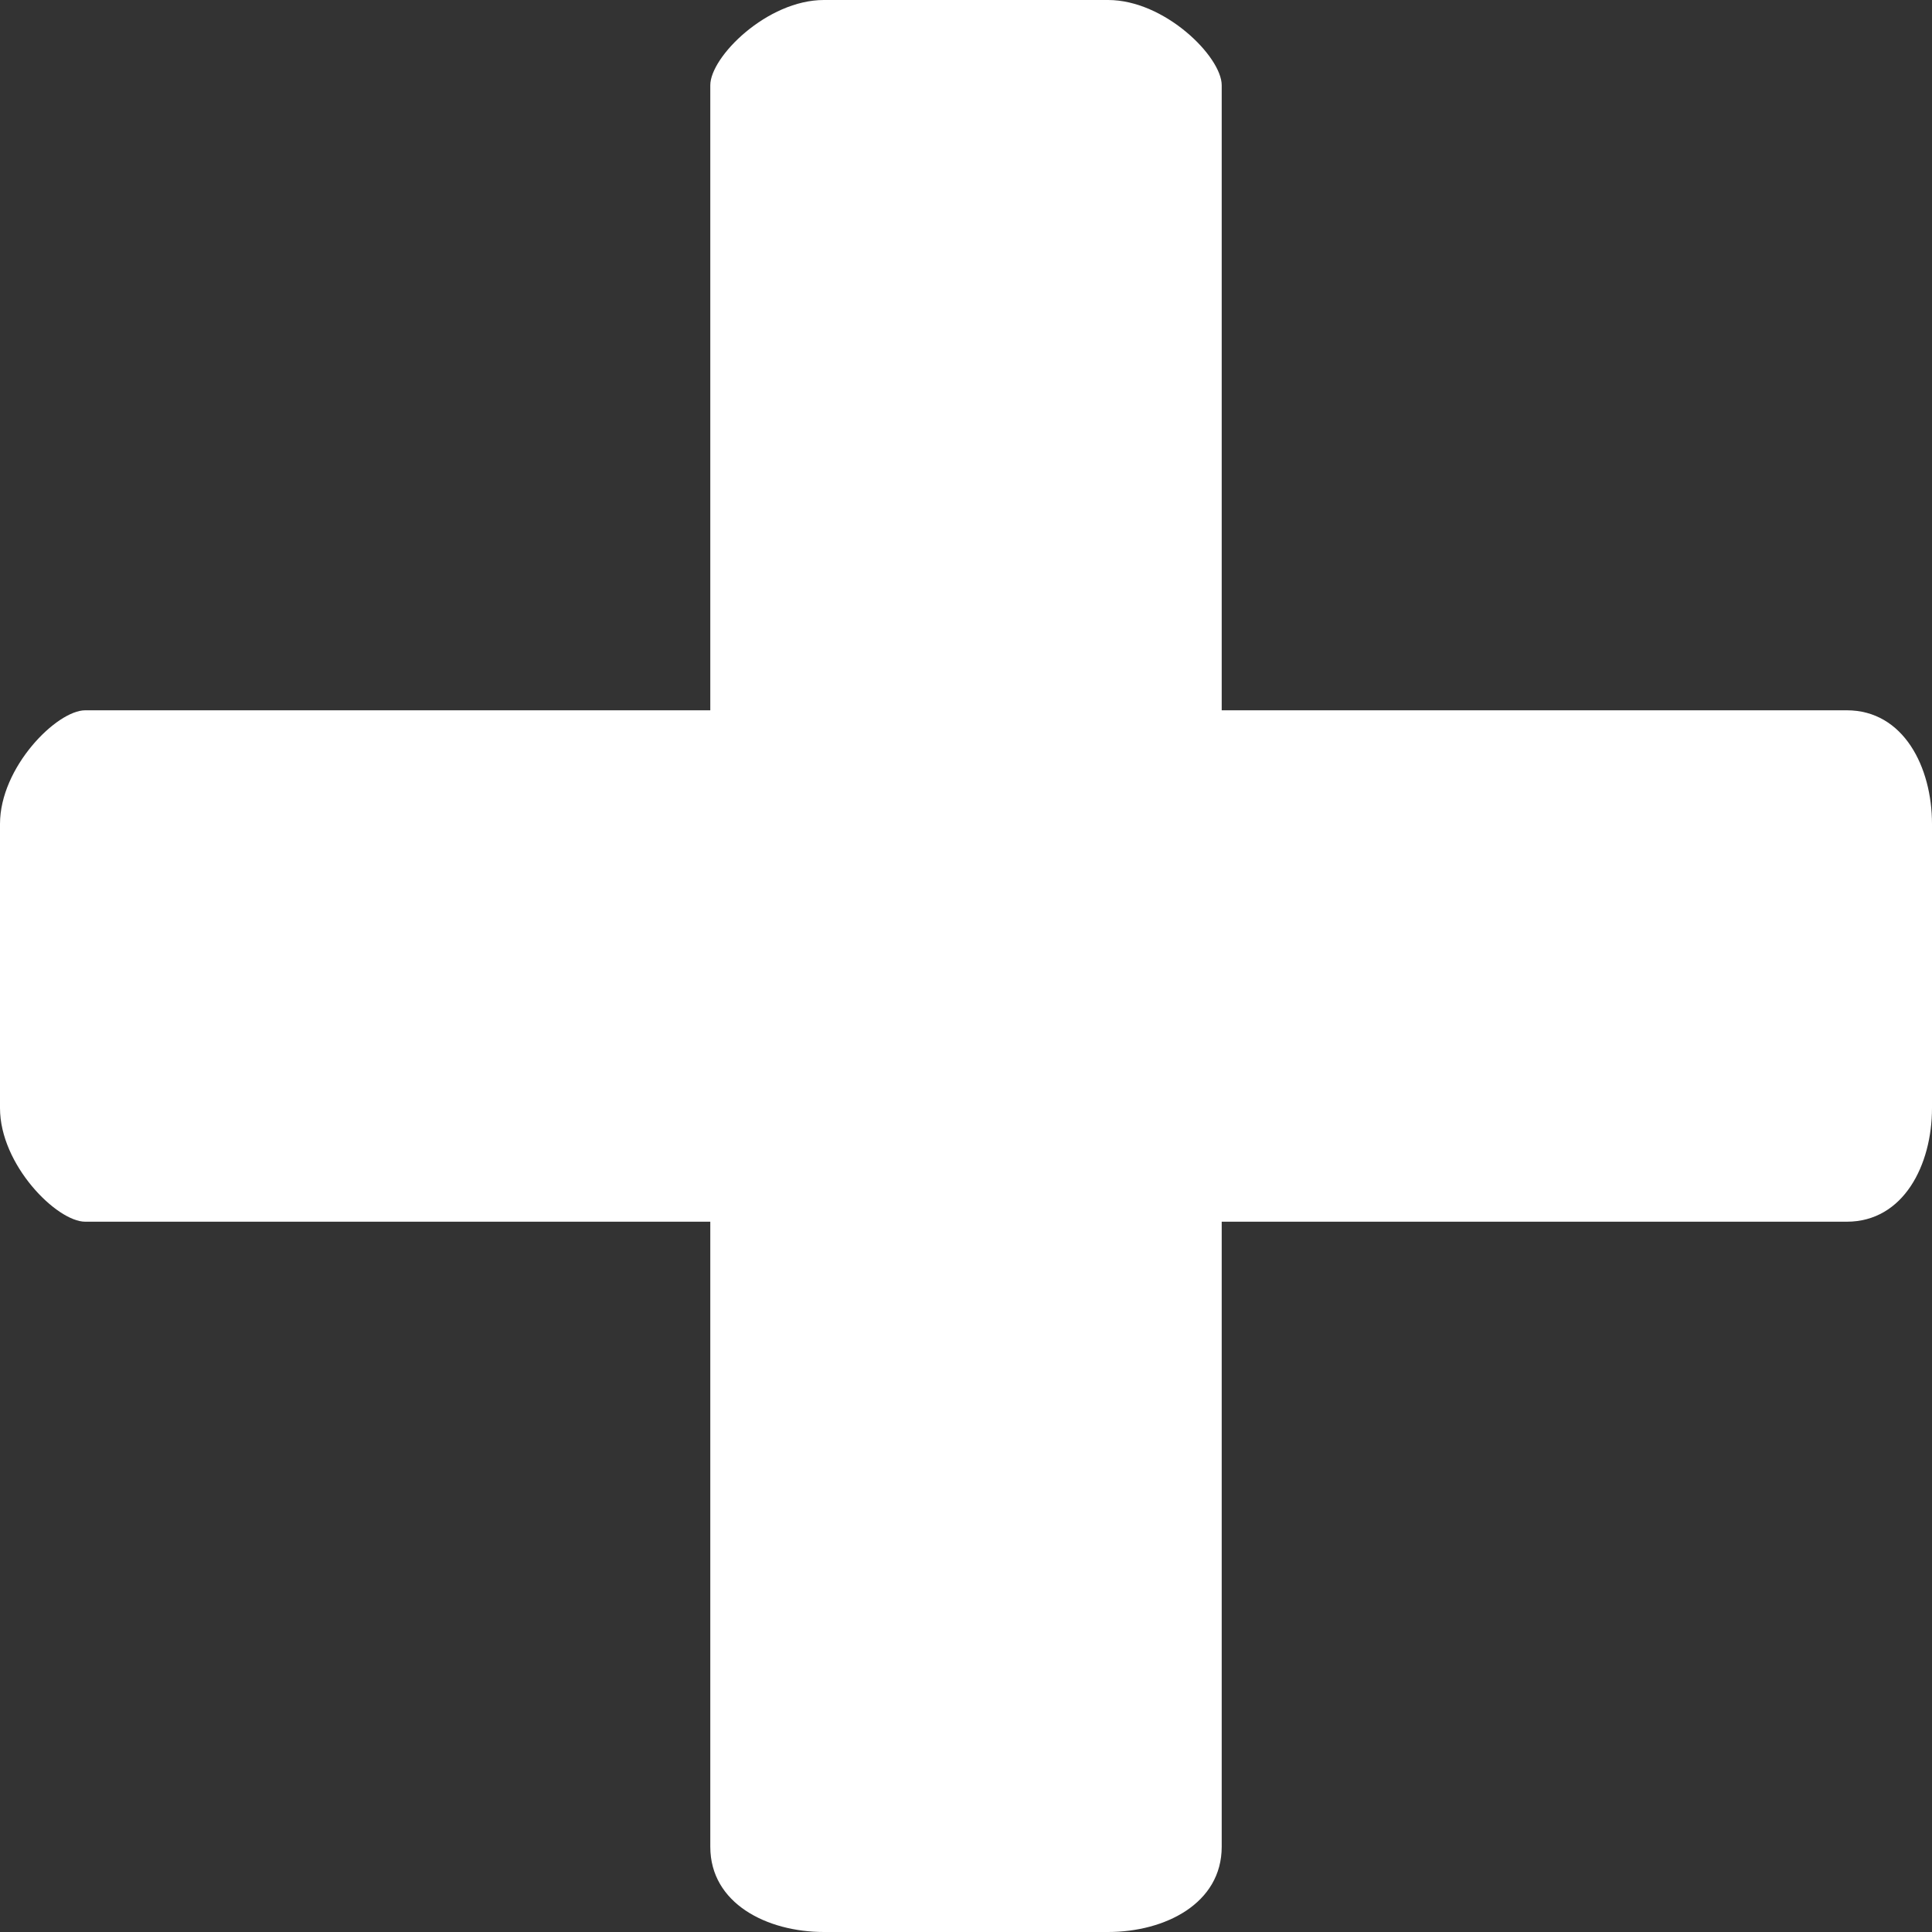 <?xml version="1.0" encoding="UTF-8"?> <!-- Creator: CorelDRAW 2019 (64-Bit) --> <svg xmlns="http://www.w3.org/2000/svg" xmlns:xlink="http://www.w3.org/1999/xlink" xmlns:xodm="http://www.corel.com/coreldraw/odm/2003" xml:space="preserve" width="115px" height="115px" style="shape-rendering:geometricPrecision; text-rendering:geometricPrecision; image-rendering:optimizeQuality; fill-rule:evenodd; clip-rule:evenodd" viewBox="0 0 0.68 0.68"><rect x="0" y="0" width="0.68" height="0.68" fill="#333333" stroke="none"/> <defs> <style type="text/css"> <![CDATA[ .fil0 {fill:white} ]]> </style> </defs> <g id="Слой_x0020_1">  <path class="fil0" d="M0.29 0l0.1 0c0.02,0 0.04,0.02 0.04,0.03l0 0.22 0.22 0c0.02,0 0.03,0.02 0.03,0.04l0 0.1c0,0.02 -0.01,0.04 -0.03,0.04l-0.22 0 0 0.22c0,0.02 -0.02,0.03 -0.04,0.03l-0.1 0c-0.02,0 -0.04,-0.01 -0.04,-0.03l0 -0.22 -0.22 0c-0.01,0 -0.03,-0.02 -0.03,-0.04l0 -0.1c0,-0.02 0.02,-0.04 0.03,-0.04l0.22 0 0 -0.22c0,-0.01 0.02,-0.03 0.04,-0.03z"></path> </g> </svg> 
